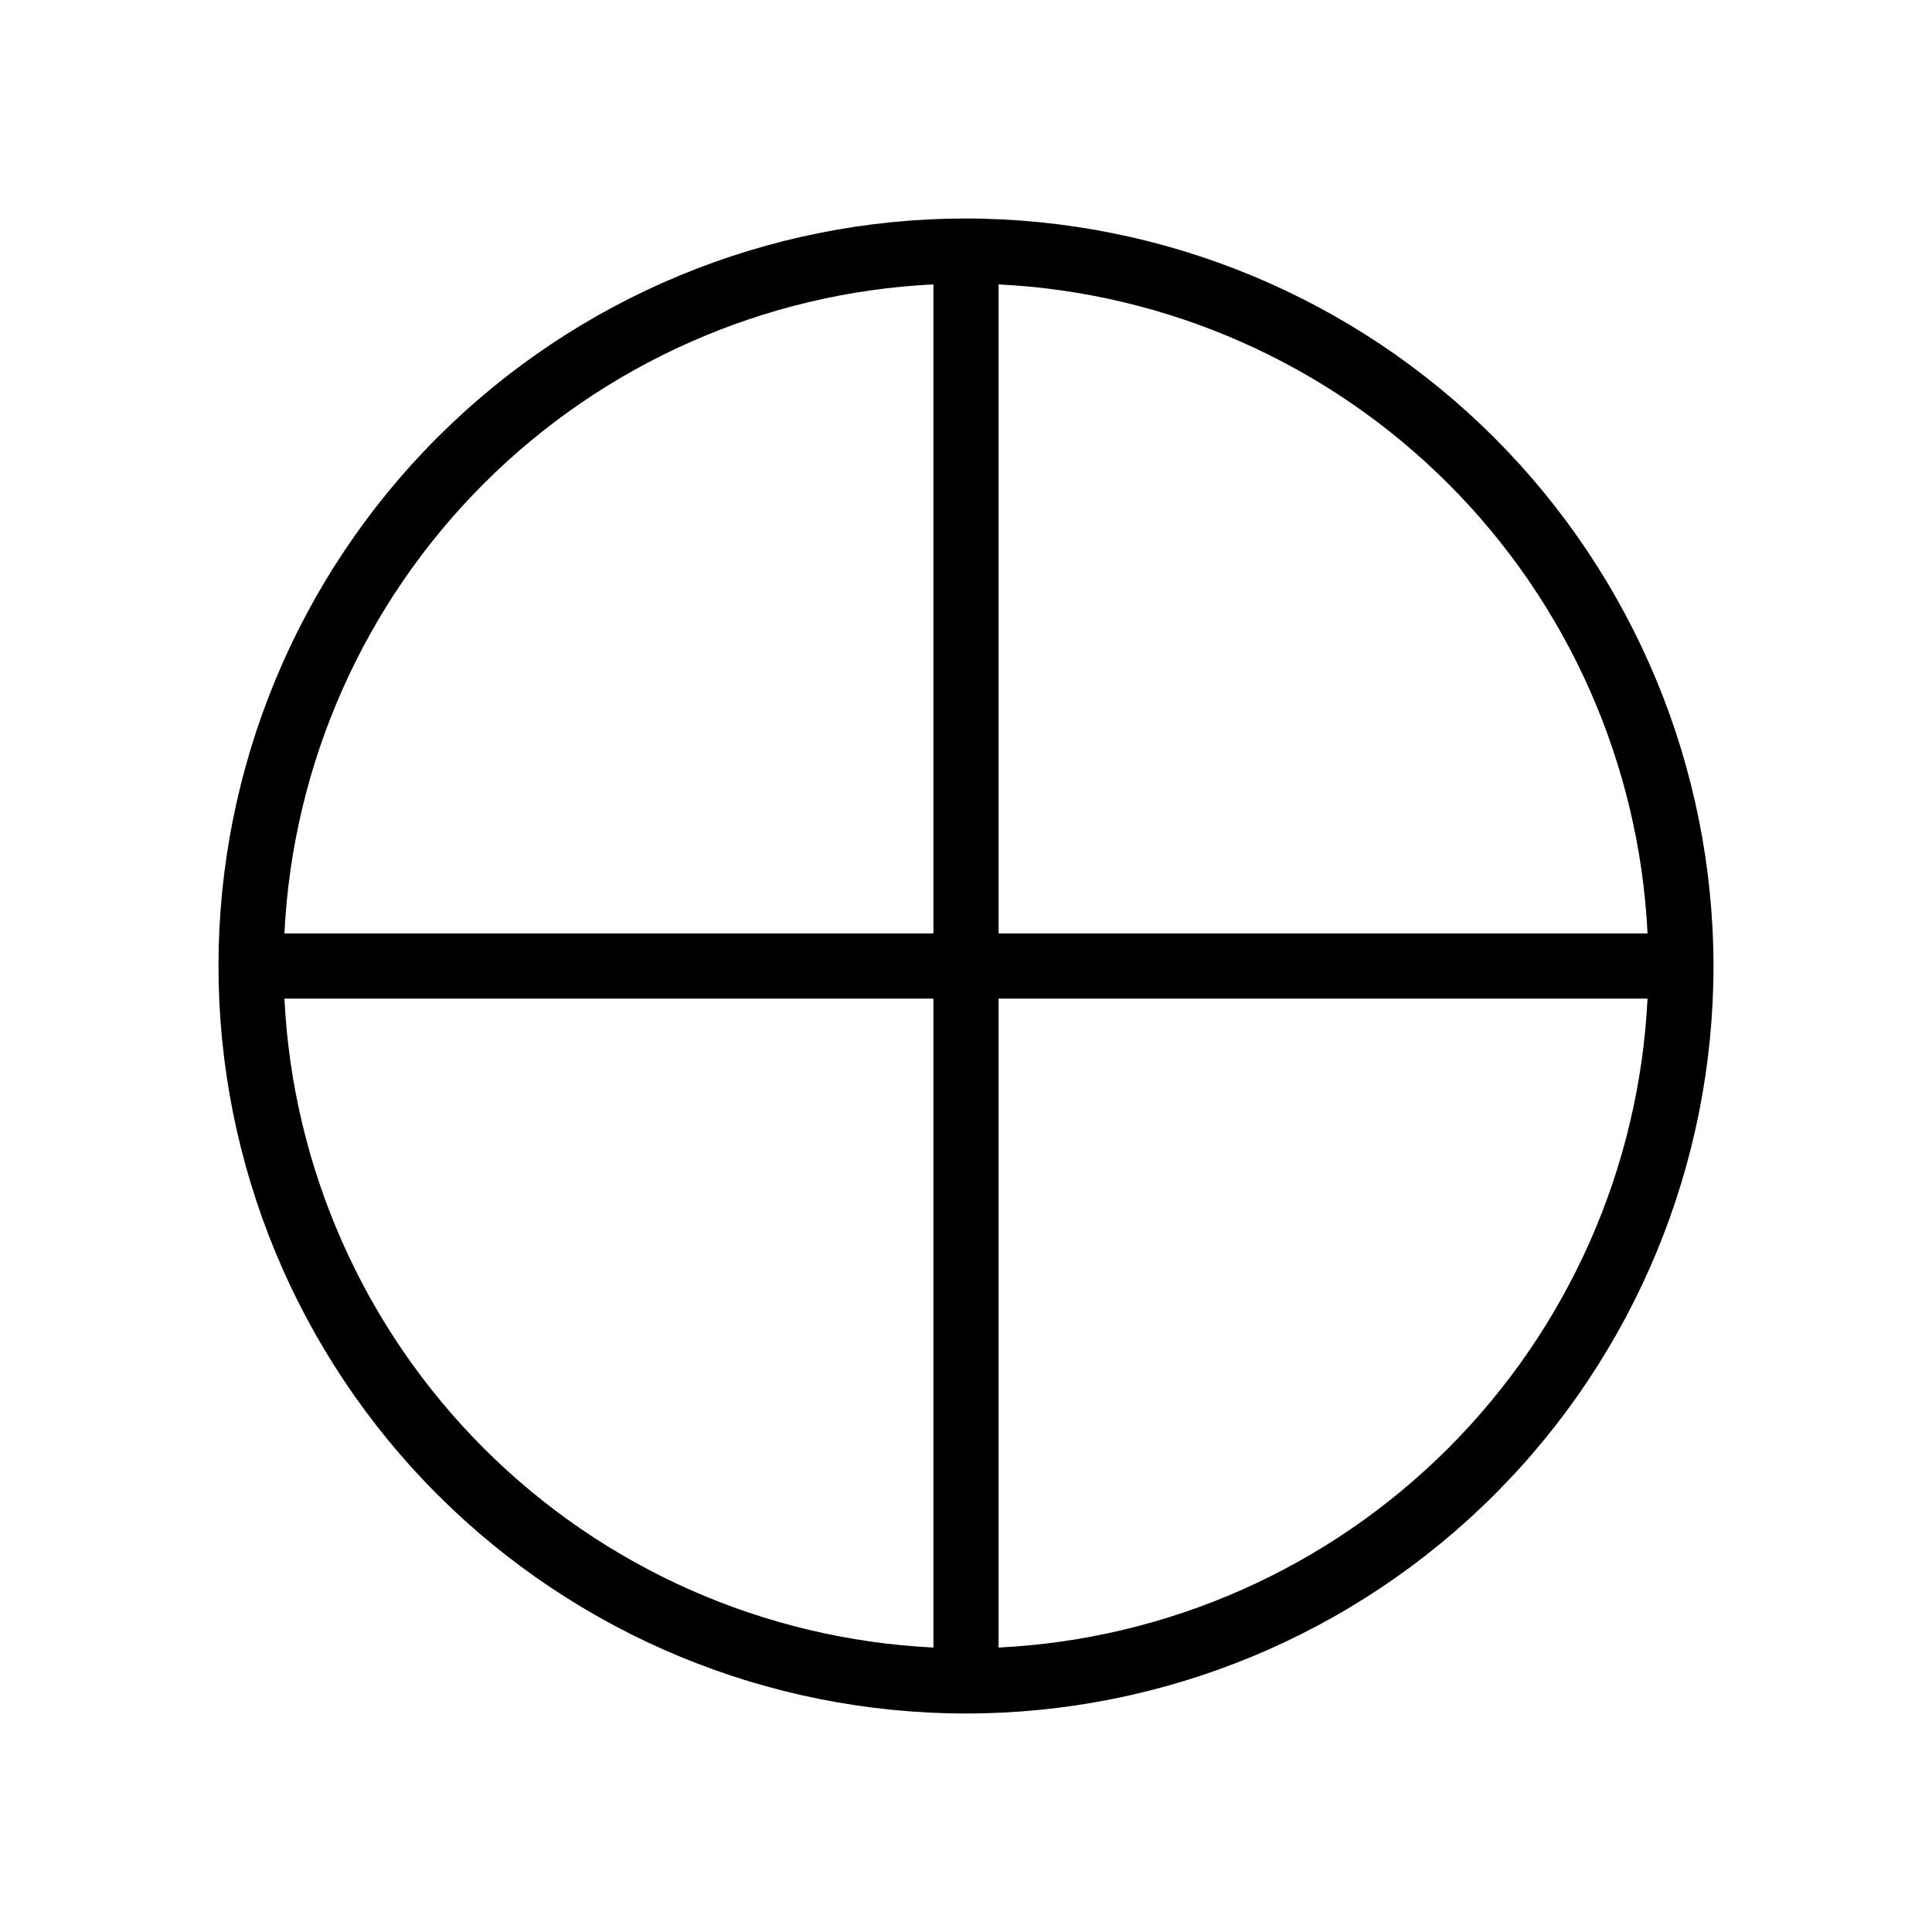 <?xml version="1.0" encoding="UTF-8"?>
<!-- Uploaded to: SVG Repo, www.svgrepo.com, Generator: SVG Repo Mixer Tools -->
<svg fill="#000000" width="800px" height="800px" version="1.1" viewBox="144 144 512 512" xmlns="http://www.w3.org/2000/svg">
 <path d="m400 201.9c-52.539 0-102.93 20.871-140.08 58.02-37.148 37.152-58.02 87.539-58.02 140.08s20.871 102.93 58.02 140.07c37.152 37.152 87.539 58.023 140.08 58.023s102.93-20.871 140.07-58.023c37.152-37.148 58.023-87.535 58.023-140.07-0.062-52.523-20.953-102.88-58.09-140.01-37.137-37.137-87.488-58.027-140.01-58.086zm8.637 17.477v-0.004c44.898 2.203 87.375 21.031 119.16 52.82 31.789 31.789 50.617 74.266 52.82 119.17h-171.98zm-17.273 0v171.98h-171.99c2.203-44.902 21.031-87.379 52.82-119.17 31.789-31.789 74.266-50.617 119.17-52.82zm-171.99 189.26h171.99v171.98c-44.902-2.203-87.379-21.031-119.17-52.82-31.789-31.789-50.617-74.266-52.82-119.16zm189.26 171.98v-171.98h171.98c-2.203 44.898-21.031 87.375-52.82 119.16-31.789 31.789-74.266 50.617-119.16 52.82z"/>
</svg>